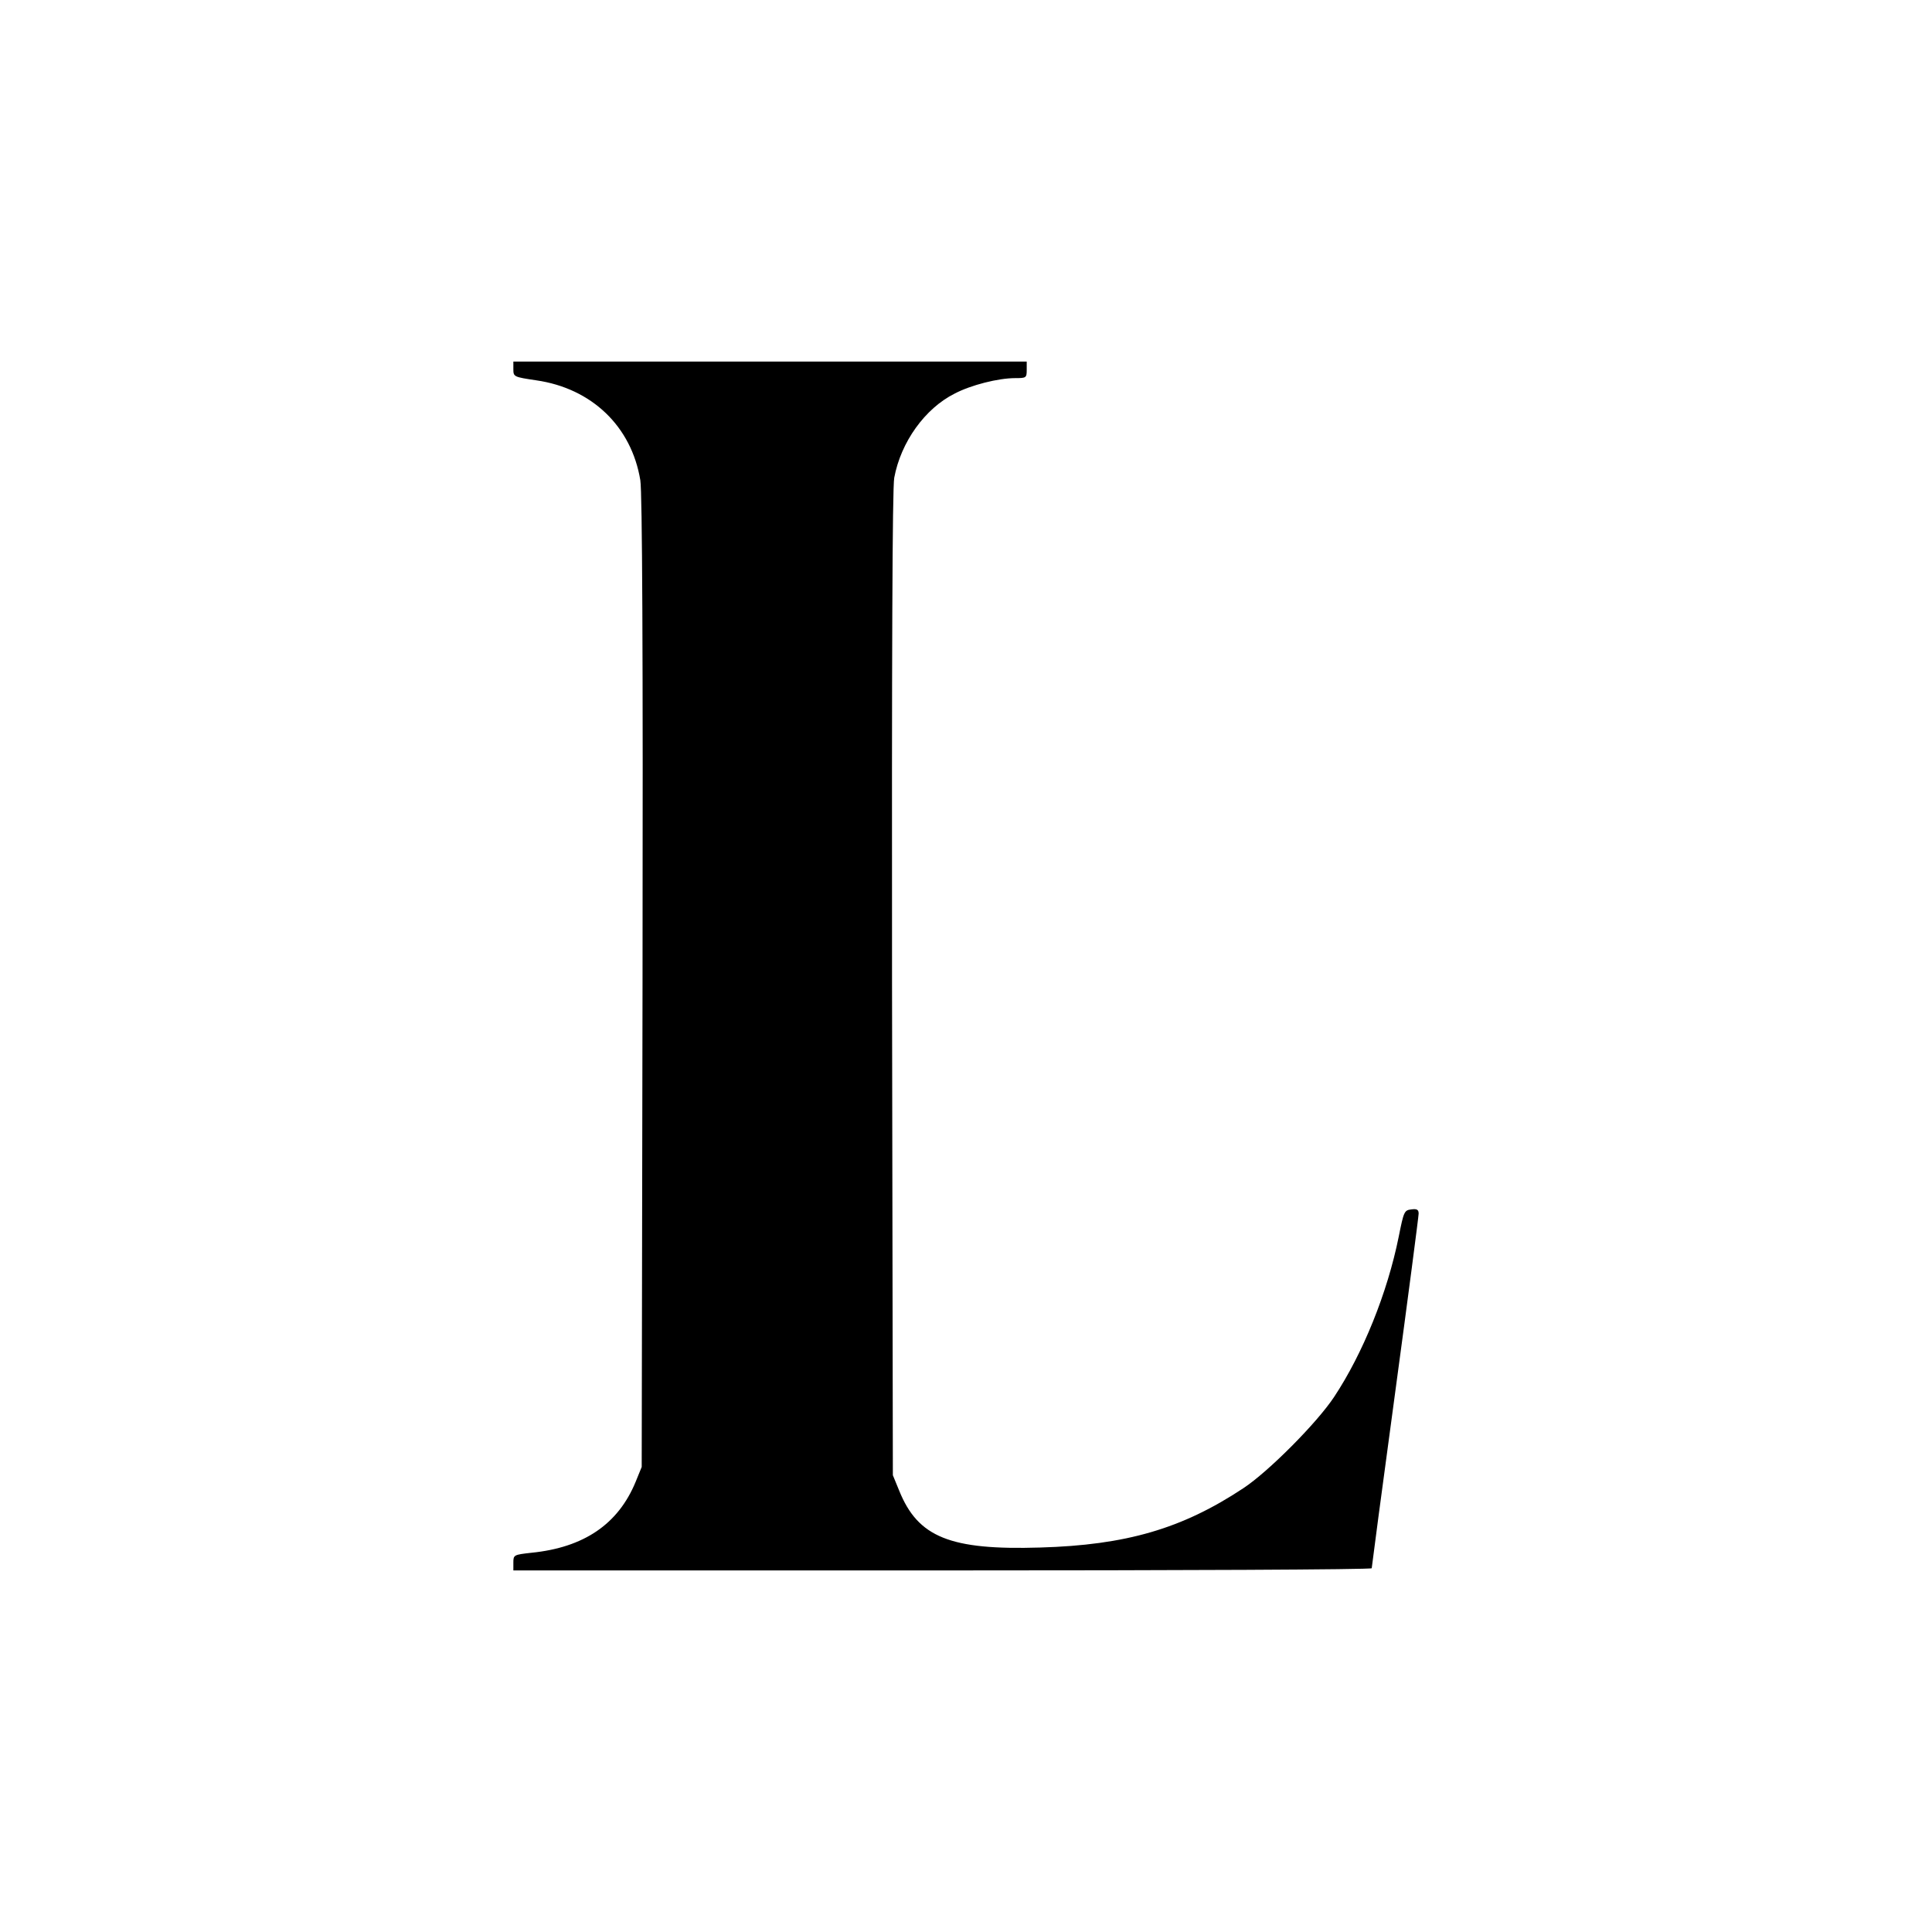 <?xml version="1.0" standalone="no"?>
<!DOCTYPE svg PUBLIC "-//W3C//DTD SVG 20010904//EN"
 "http://www.w3.org/TR/2001/REC-SVG-20010904/DTD/svg10.dtd">
<svg version="1.0" xmlns="http://www.w3.org/2000/svg"
 width="700pt" height="700pt" viewBox="0 0 700 700"
 preserveAspectRatio="xMidYMid meet">
<g transform="translate(0,700) scale(0.1,-0.1)"
fill="#000000" stroke="none">
<path d="M1860 5662 c0 -27 2 -28 83 -40 201 -29 345 -167 377 -362 7 -45 10
-607 8 -1820 l-3 -1755 -22 -54 c-63 -153 -187 -238 -378 -257 -63 -7 -65 -8
-65 -35 l0 -29 1555 0 c855 0 1555 3 1555 8 0 4 38 291 85 637 47 347 85 638
85 648 0 14 -6 18 -27 15 -25 -3 -27 -8 -45 -98 -41 -204 -130 -424 -234 -581
-62 -94 -238 -271 -329 -331 -222 -147 -425 -206 -736 -215 -326 -10 -443 37
-511 206 l-23 56 -3 1779 c-1 1180 1 1798 8 1835 24 129 111 251 219 305 59
31 158 56 219 56 40 0 42 1 42 30 l0 30 -930 0 -930 0 0 -28z"/>
</g>
</svg>
